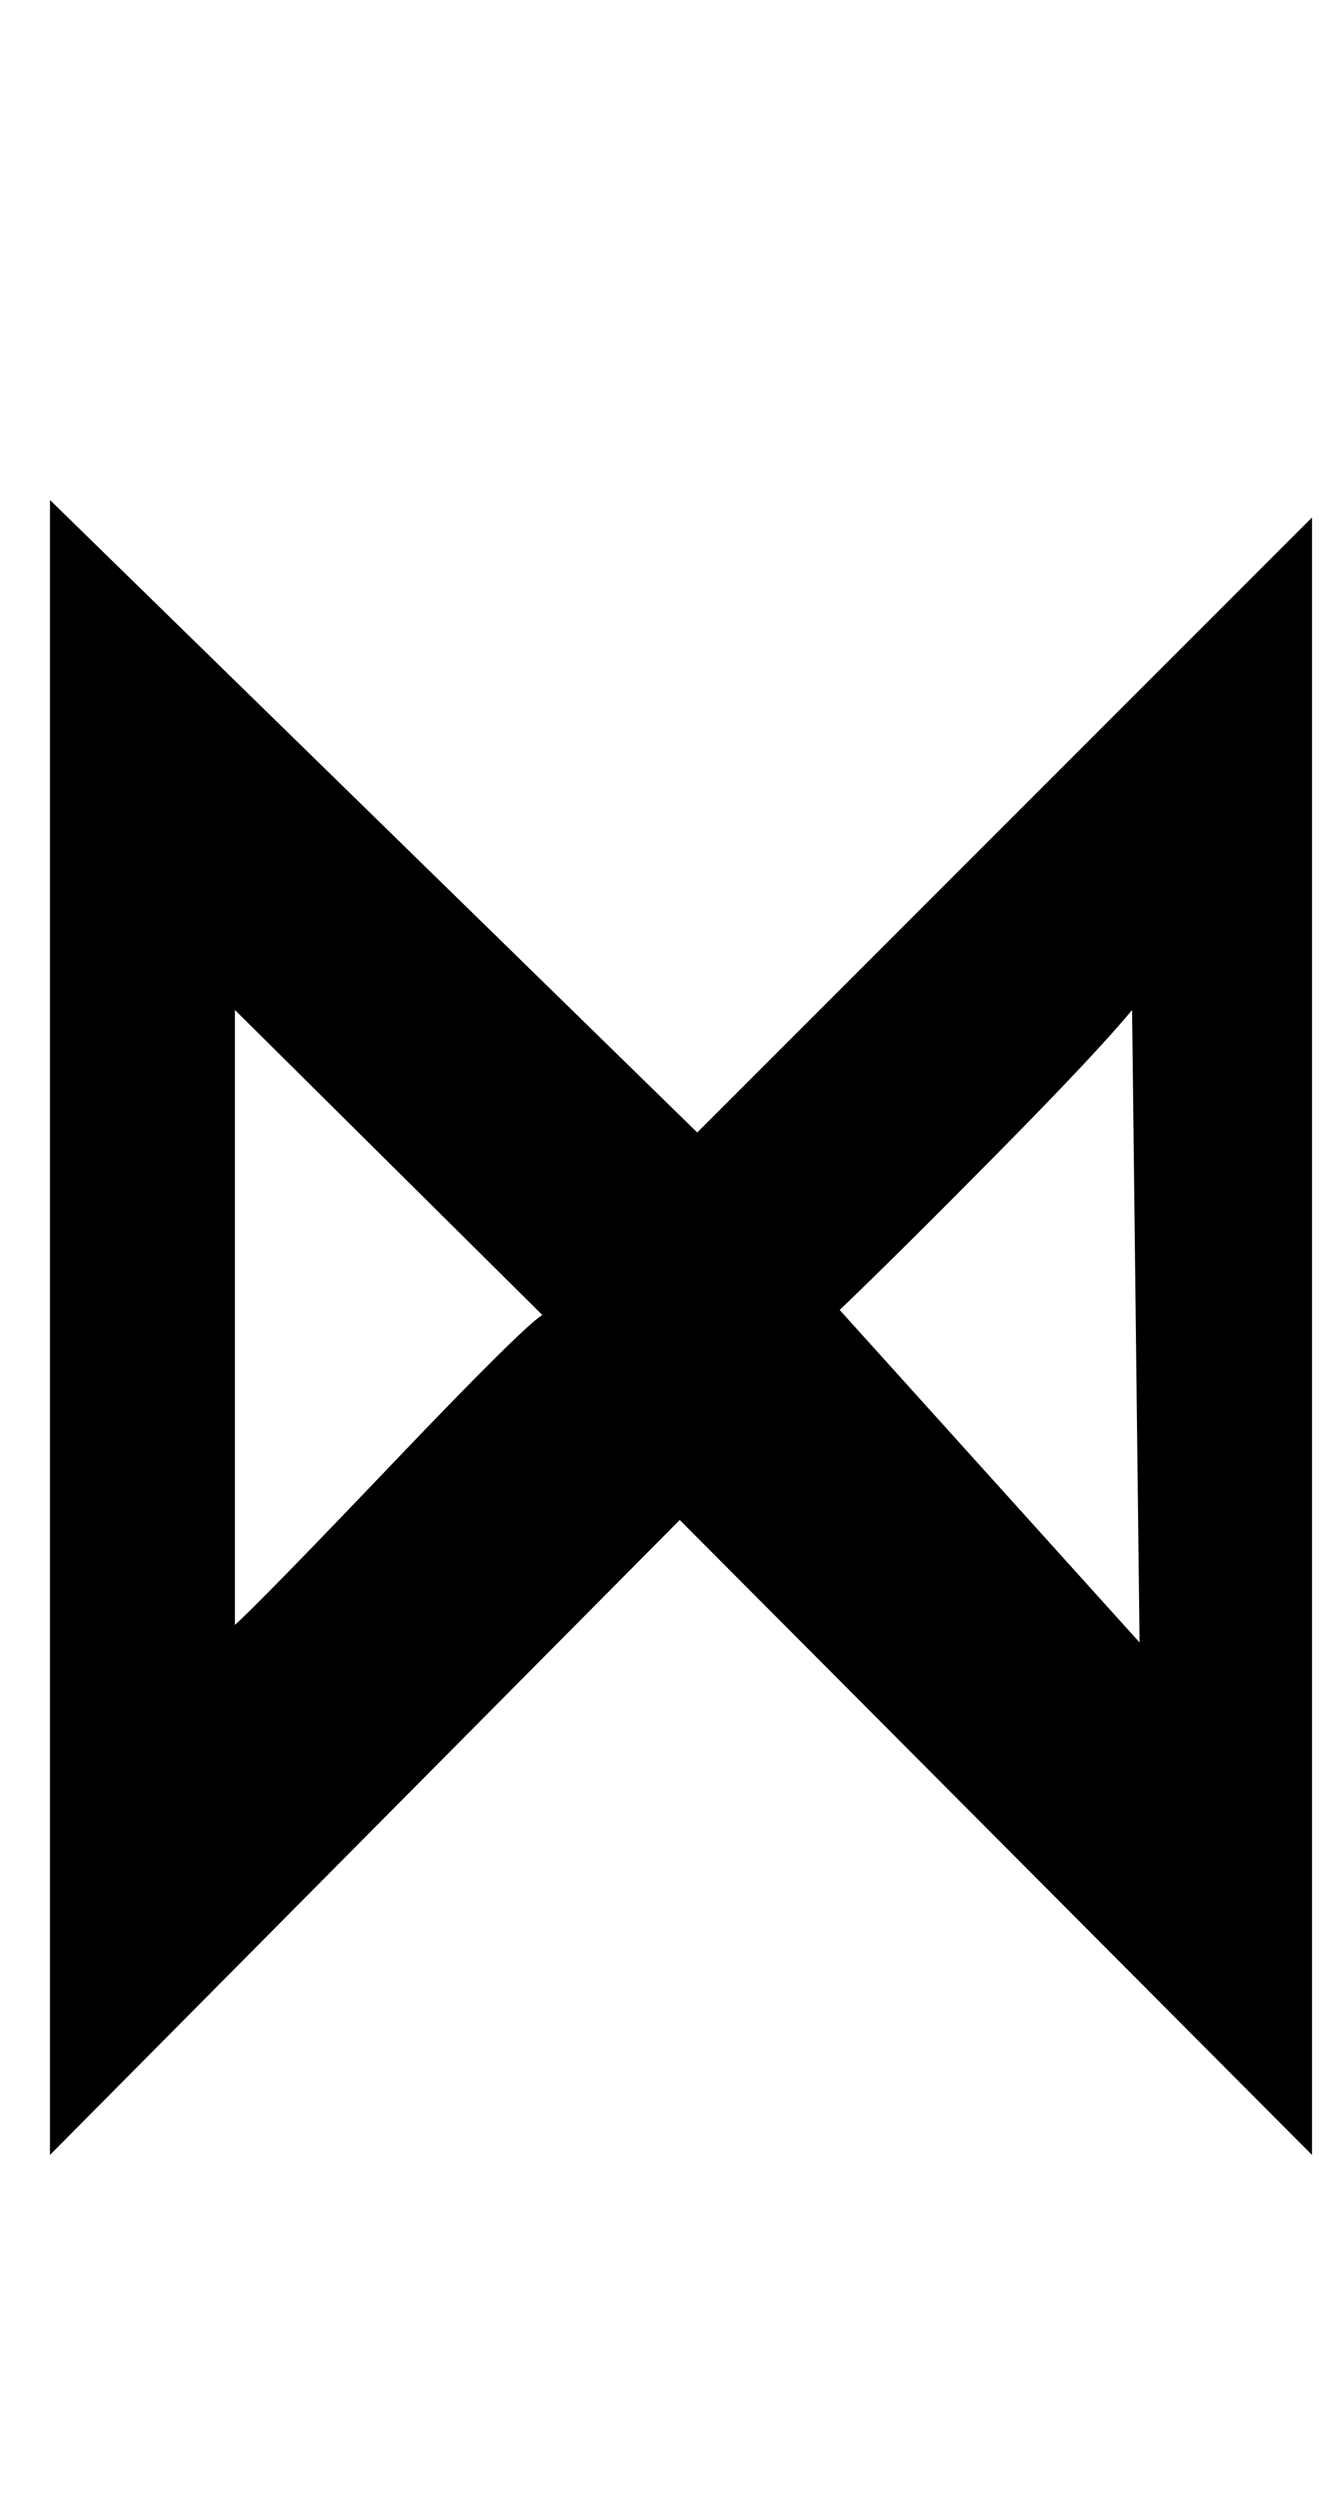 <?xml version="1.0" standalone="no"?>
<!DOCTYPE svg PUBLIC "-//W3C//DTD SVG 1.1//EN" "http://www.w3.org/Graphics/SVG/1.1/DTD/svg11.dtd" >
<svg xmlns="http://www.w3.org/2000/svg" xmlns:xlink="http://www.w3.org/1999/xlink" version="1.1" viewBox="-10 0 535 1000">
   <path fill="currentColor"
d="M269 453l246 -246v655l-253 -254l-252 254v-662zM84 404v246q11 -10 63 -64.5t60 -59.5zM446 657l-3 -253q-14 17 -53.5 57t-63.5 63z" />
</svg>
